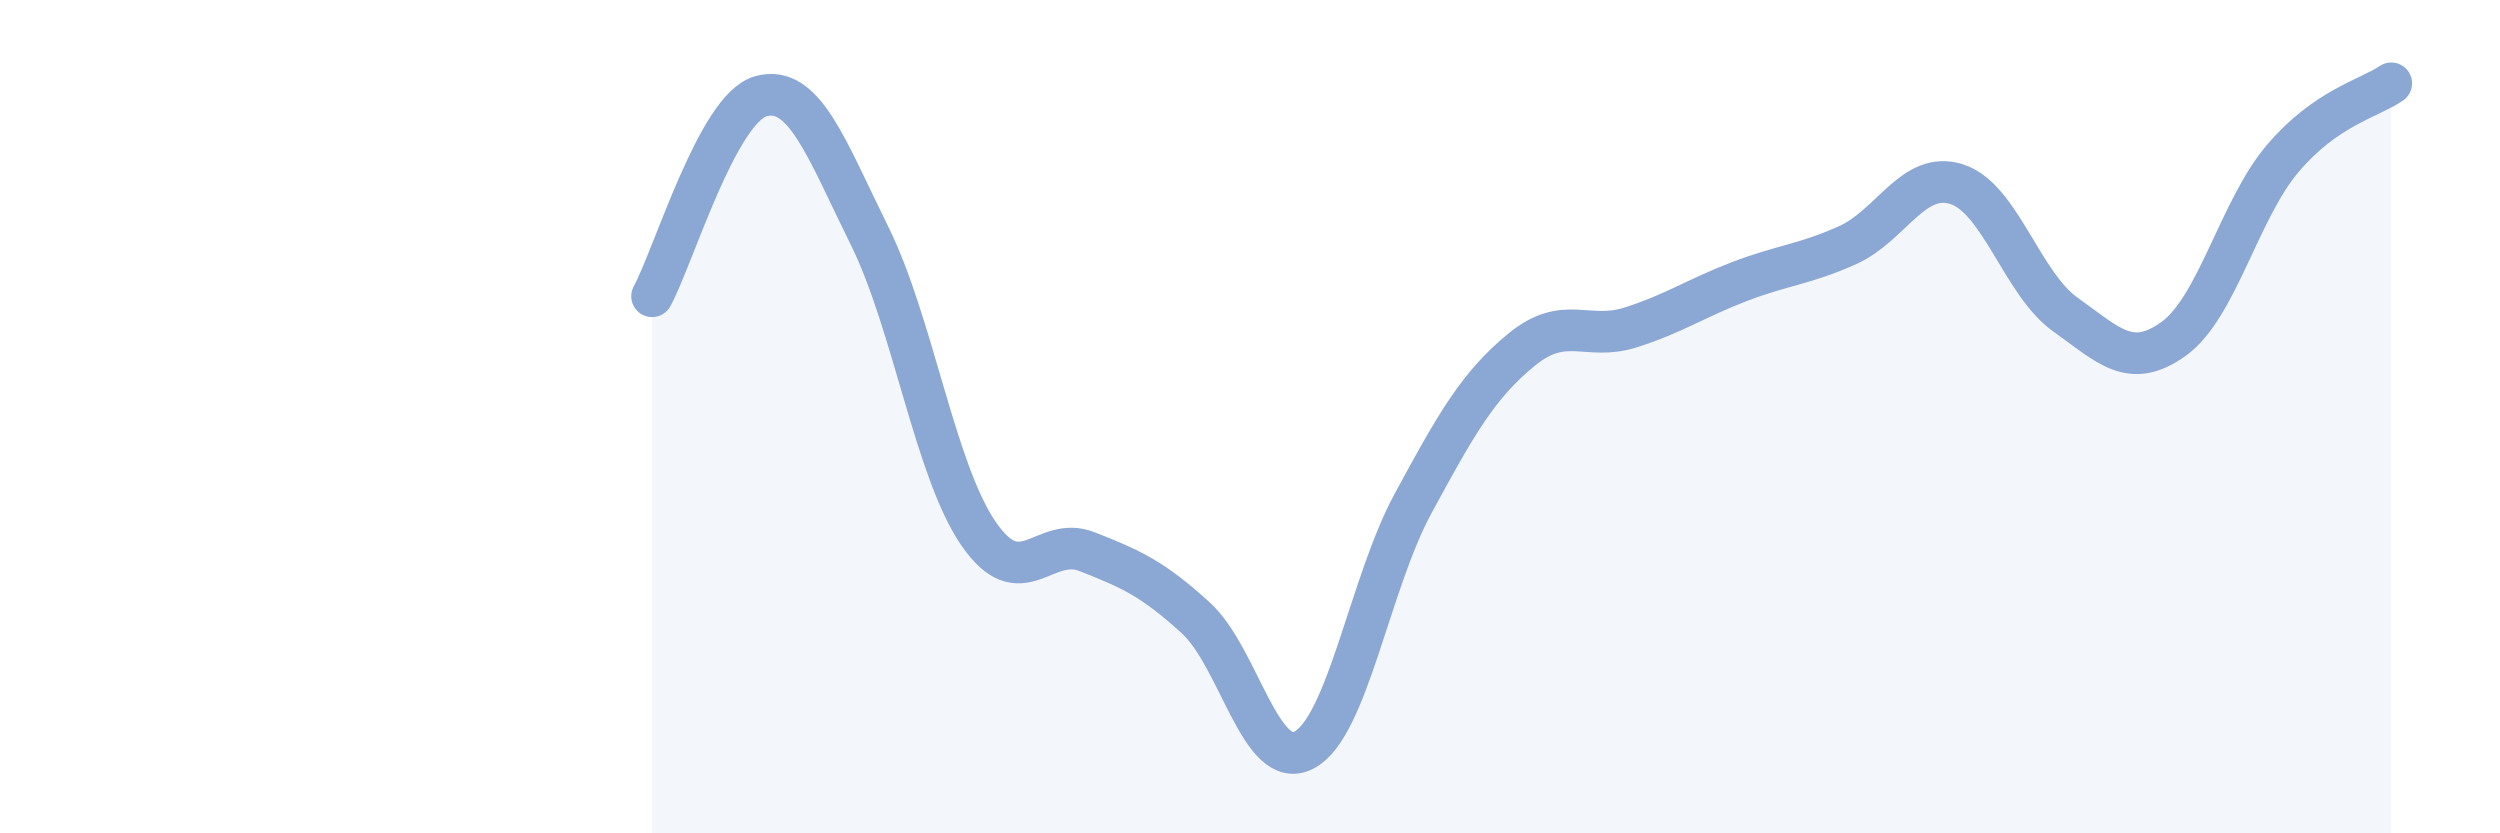 
    <svg width="60" height="20" viewBox="0 0 60 20" xmlns="http://www.w3.org/2000/svg">
      <path
        d="M 15.65,7.11 C 16.17,6.15 17.22,2.6 18.26,2.31 C 19.3,2.02 19.83,3.56 20.87,5.66 C 21.91,7.76 22.44,11.28 23.48,12.8 C 24.52,14.32 25.05,12.83 26.09,13.24 C 27.13,13.65 27.66,13.88 28.7,14.83 C 29.74,15.78 30.26,18.55 31.3,18 C 32.34,17.45 32.87,14.01 33.91,12.09 C 34.95,10.17 35.48,9.24 36.52,8.39 C 37.56,7.54 38.09,8.19 39.13,7.86 C 40.17,7.53 40.7,7.16 41.74,6.76 C 42.78,6.36 43.31,6.35 44.35,5.88 C 45.39,5.41 45.92,4.09 46.96,4.42 C 48,4.75 48.53,6.81 49.57,7.55 C 50.61,8.29 51.13,8.88 52.17,8.13 C 53.21,7.38 53.74,5.04 54.78,3.81 C 55.82,2.58 56.87,2.36 57.39,2L57.39 20L15.65 20Z"
        fill="#8ba7d3"
        opacity="0.1"
        stroke-linecap="round"
        stroke-linejoin="round"
      />
      <path
        d="M 15.65,7.11 C 16.17,6.15 17.22,2.6 18.26,2.31 C 19.3,2.02 19.83,3.56 20.87,5.66 C 21.91,7.76 22.44,11.28 23.48,12.8 C 24.52,14.32 25.05,12.83 26.09,13.24 C 27.13,13.65 27.66,13.88 28.7,14.83 C 29.74,15.78 30.26,18.55 31.3,18 C 32.34,17.45 32.87,14.01 33.91,12.09 C 34.95,10.17 35.48,9.24 36.52,8.39 C 37.56,7.54 38.09,8.19 39.13,7.86 C 40.17,7.53 40.7,7.16 41.74,6.76 C 42.78,6.36 43.31,6.35 44.35,5.88 C 45.39,5.41 45.92,4.09 46.96,4.42 C 48,4.75 48.53,6.81 49.57,7.55 C 50.61,8.29 51.13,8.88 52.17,8.13 C 53.21,7.38 53.74,5.04 54.78,3.81 C 55.82,2.58 56.87,2.36 57.39,2"
        stroke="#8ba7d3"
        stroke-width="1"
        fill="none"
        stroke-linecap="round"
        stroke-linejoin="round"
      />
    </svg>
  